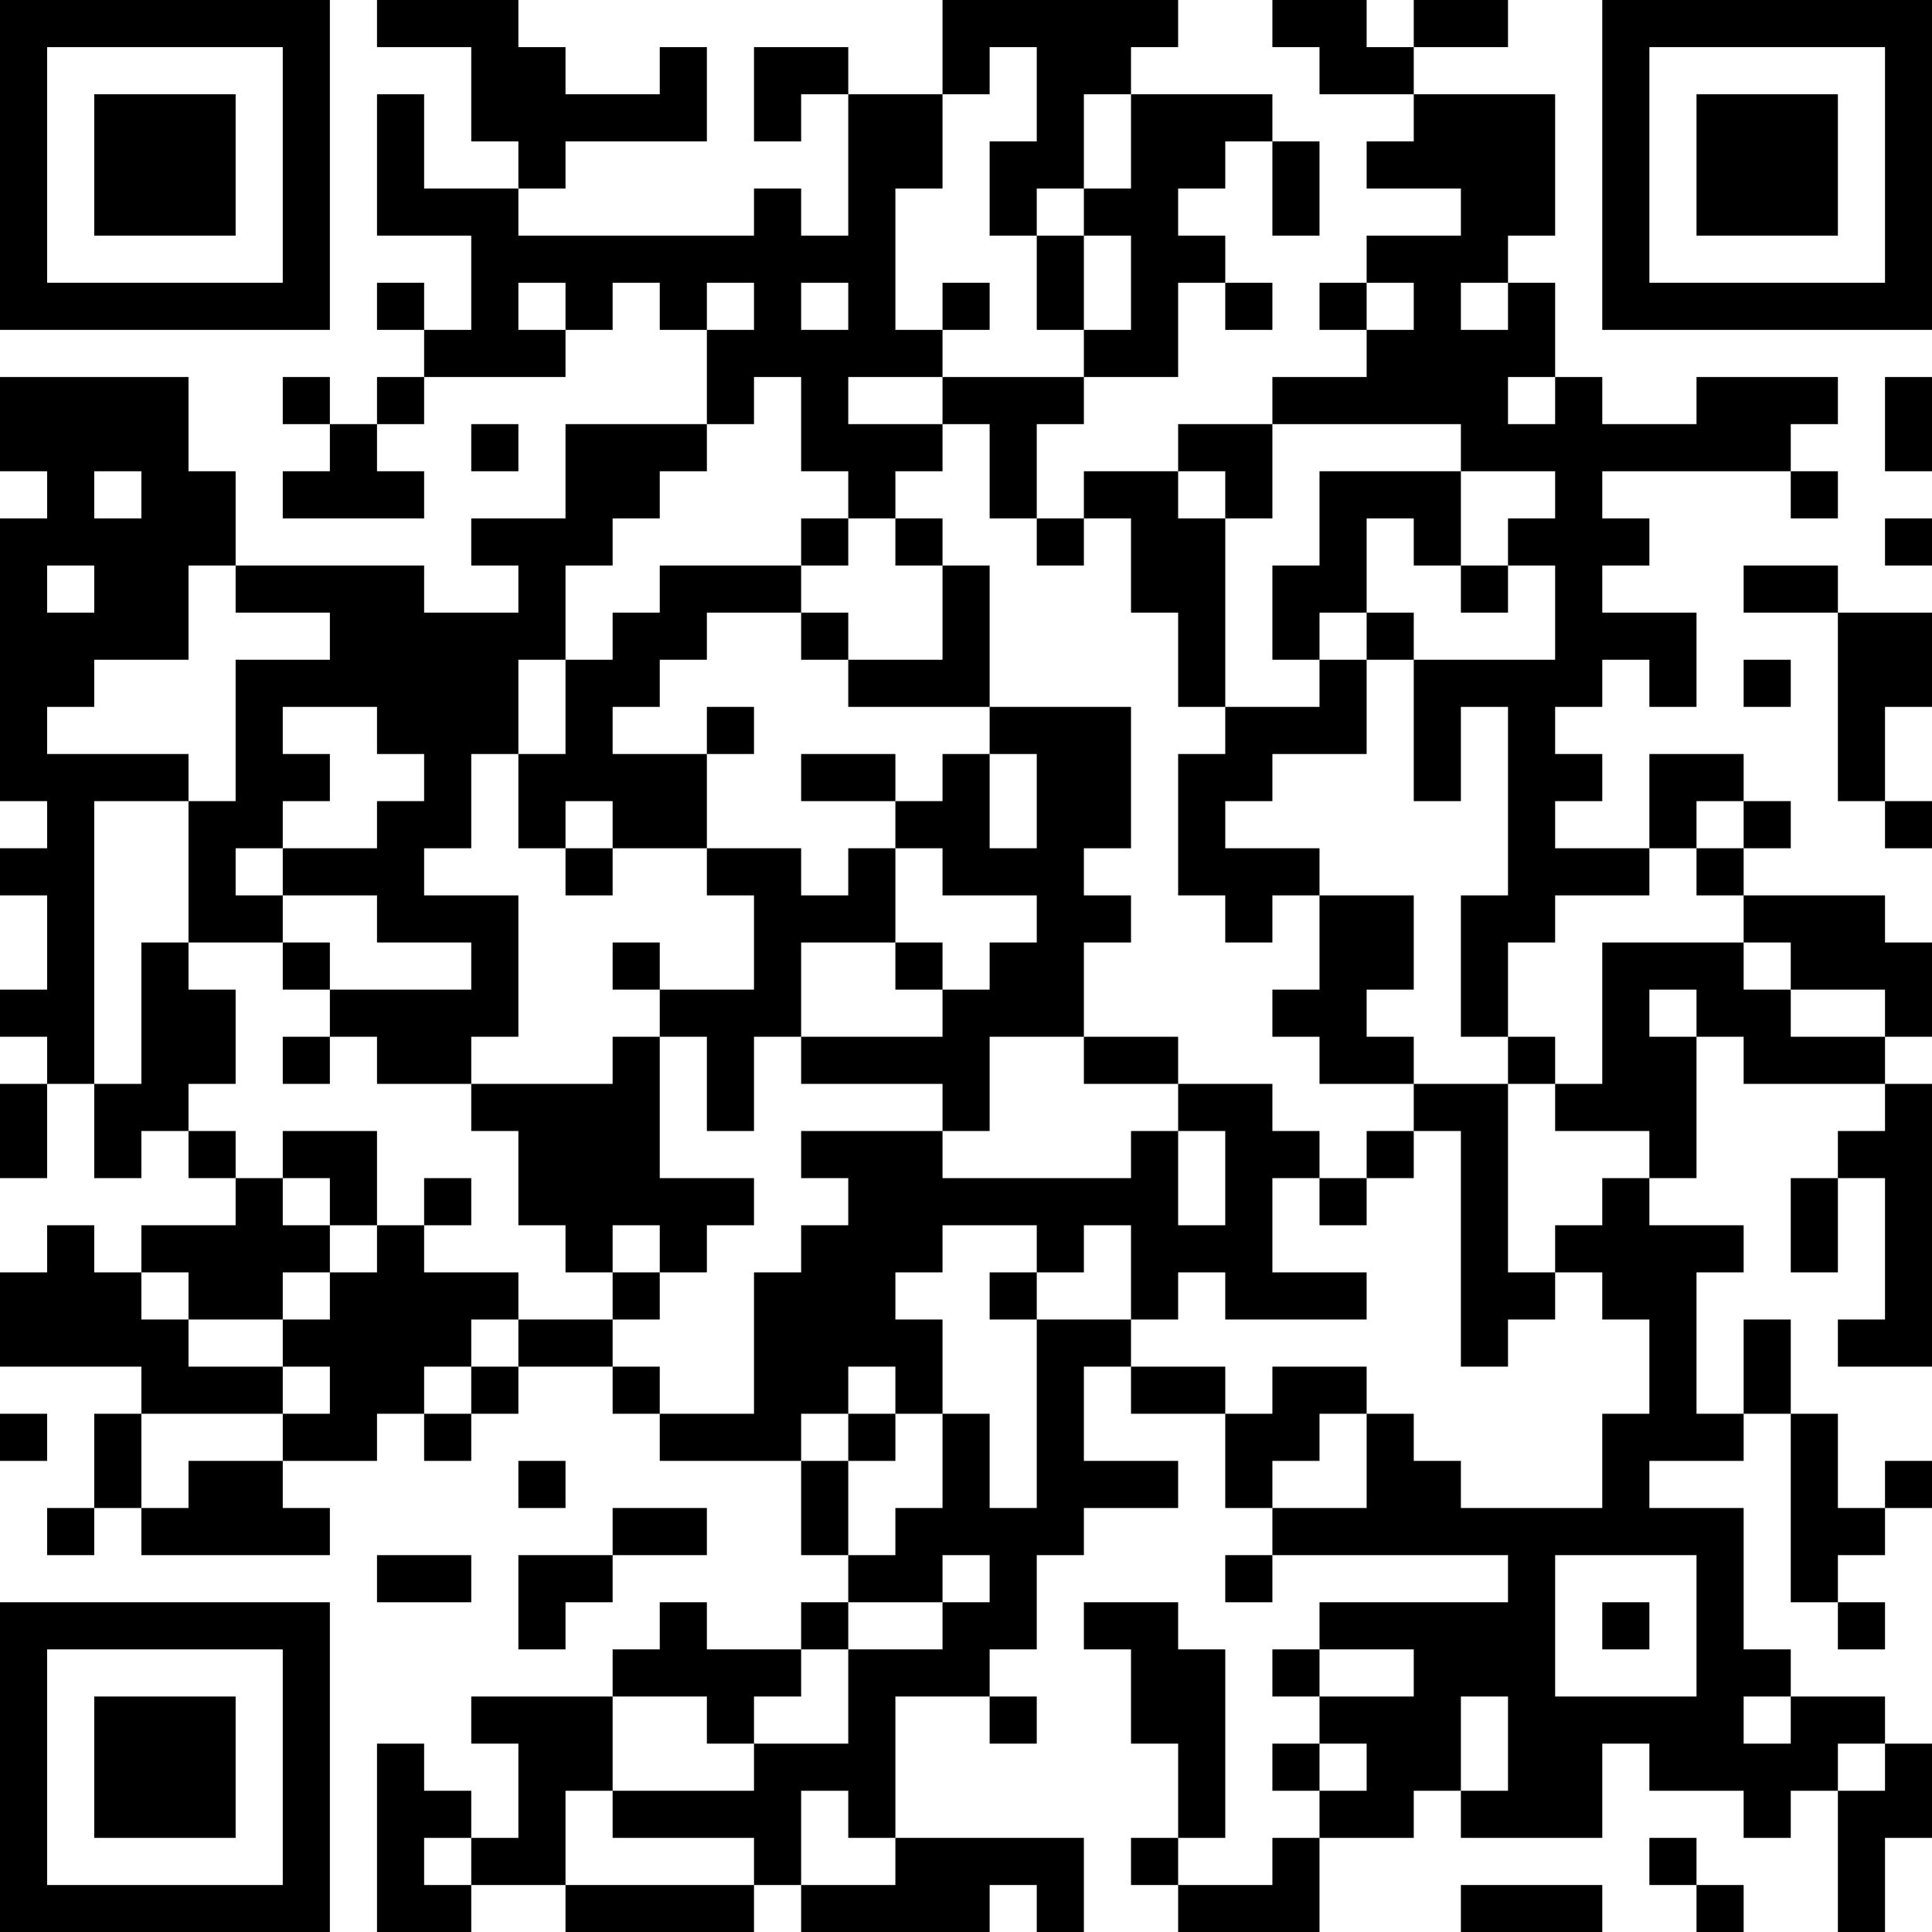 <?xml version="1.0" encoding="UTF-8"?>
<svg xmlns="http://www.w3.org/2000/svg" version="1.1" width="250" height="250" viewBox="0 0 250 250"><rect x="0" y="0" width="250" height="250" fill="#ffffff"/><g transform="scale(6.098)"><g transform="translate(0,0)"><path fill-rule="evenodd" d="M8 0L8 1L10 1L10 3L11 3L11 4L9 4L9 2L8 2L8 5L10 5L10 7L9 7L9 6L8 6L8 7L9 7L9 8L8 8L8 9L7 9L7 8L6 8L6 9L7 9L7 10L6 10L6 11L9 11L9 10L8 10L8 9L9 9L9 8L12 8L12 7L13 7L13 6L14 6L14 7L15 7L15 9L12 9L12 11L10 11L10 12L11 12L11 13L9 13L9 12L5 12L5 10L4 10L4 8L0 8L0 10L1 10L1 11L0 11L0 17L1 17L1 18L0 18L0 19L1 19L1 21L0 21L0 22L1 22L1 23L0 23L0 25L1 25L1 23L2 23L2 25L3 25L3 24L4 24L4 25L5 25L5 26L3 26L3 27L2 27L2 26L1 26L1 27L0 27L0 29L3 29L3 30L2 30L2 32L1 32L1 33L2 33L2 32L3 32L3 33L7 33L7 32L6 32L6 31L8 31L8 30L9 30L9 31L10 31L10 30L11 30L11 29L13 29L13 30L14 30L14 31L17 31L17 33L18 33L18 34L17 34L17 35L15 35L15 34L14 34L14 35L13 35L13 36L10 36L10 37L11 37L11 39L10 39L10 38L9 38L9 37L8 37L8 41L10 41L10 40L12 40L12 41L16 41L16 40L17 40L17 41L21 41L21 40L22 40L22 41L23 41L23 39L19 39L19 36L21 36L21 37L22 37L22 36L21 36L21 35L22 35L22 33L23 33L23 32L25 32L25 31L23 31L23 29L24 29L24 30L26 30L26 32L27 32L27 33L26 33L26 34L27 34L27 33L32 33L32 34L28 34L28 35L27 35L27 36L28 36L28 37L27 37L27 38L28 38L28 39L27 39L27 40L25 40L25 39L26 39L26 35L25 35L25 34L23 34L23 35L24 35L24 37L25 37L25 39L24 39L24 40L25 40L25 41L28 41L28 39L30 39L30 38L31 38L31 39L34 39L34 37L35 37L35 38L37 38L37 39L38 39L38 38L39 38L39 41L40 41L40 39L41 39L41 37L40 37L40 36L38 36L38 35L37 35L37 32L35 32L35 31L37 31L37 30L38 30L38 34L39 34L39 35L40 35L40 34L39 34L39 33L40 33L40 32L41 32L41 31L40 31L40 32L39 32L39 30L38 30L38 28L37 28L37 30L36 30L36 27L37 27L37 26L35 26L35 25L36 25L36 22L37 22L37 23L40 23L40 24L39 24L39 25L38 25L38 27L39 27L39 25L40 25L40 28L39 28L39 29L41 29L41 23L40 23L40 22L41 22L41 20L40 20L40 19L37 19L37 18L38 18L38 17L37 17L37 16L35 16L35 18L33 18L33 17L34 17L34 16L33 16L33 15L34 15L34 14L35 14L35 15L36 15L36 13L34 13L34 12L35 12L35 11L34 11L34 10L38 10L38 11L39 11L39 10L38 10L38 9L39 9L39 8L36 8L36 9L34 9L34 8L33 8L33 6L32 6L32 5L33 5L33 2L30 2L30 1L32 1L32 0L30 0L30 1L29 1L29 0L27 0L27 1L28 1L28 2L30 2L30 3L29 3L29 4L31 4L31 5L29 5L29 6L28 6L28 7L29 7L29 8L27 8L27 9L25 9L25 10L23 10L23 11L22 11L22 9L23 9L23 8L25 8L25 6L26 6L26 7L27 7L27 6L26 6L26 5L25 5L25 4L26 4L26 3L27 3L27 5L28 5L28 3L27 3L27 2L24 2L24 1L25 1L25 0L20 0L20 2L18 2L18 1L16 1L16 3L17 3L17 2L18 2L18 5L17 5L17 4L16 4L16 5L11 5L11 4L12 4L12 3L15 3L15 1L14 1L14 2L12 2L12 1L11 1L11 0ZM21 1L21 2L20 2L20 4L19 4L19 7L20 7L20 8L18 8L18 9L20 9L20 10L19 10L19 11L18 11L18 10L17 10L17 8L16 8L16 9L15 9L15 10L14 10L14 11L13 11L13 12L12 12L12 14L11 14L11 16L10 16L10 18L9 18L9 19L11 19L11 22L10 22L10 23L8 23L8 22L7 22L7 21L10 21L10 20L8 20L8 19L6 19L6 18L8 18L8 17L9 17L9 16L8 16L8 15L6 15L6 16L7 16L7 17L6 17L6 18L5 18L5 19L6 19L6 20L4 20L4 17L5 17L5 14L7 14L7 13L5 13L5 12L4 12L4 14L2 14L2 15L1 15L1 16L4 16L4 17L2 17L2 23L3 23L3 20L4 20L4 21L5 21L5 23L4 23L4 24L5 24L5 25L6 25L6 26L7 26L7 27L6 27L6 28L4 28L4 27L3 27L3 28L4 28L4 29L6 29L6 30L3 30L3 32L4 32L4 31L6 31L6 30L7 30L7 29L6 29L6 28L7 28L7 27L8 27L8 26L9 26L9 27L11 27L11 28L10 28L10 29L9 29L9 30L10 30L10 29L11 29L11 28L13 28L13 29L14 29L14 30L16 30L16 27L17 27L17 26L18 26L18 25L17 25L17 24L20 24L20 25L24 25L24 24L25 24L25 26L26 26L26 24L25 24L25 23L27 23L27 24L28 24L28 25L27 25L27 27L29 27L29 28L26 28L26 27L25 27L25 28L24 28L24 26L23 26L23 27L22 27L22 26L20 26L20 27L19 27L19 28L20 28L20 30L19 30L19 29L18 29L18 30L17 30L17 31L18 31L18 33L19 33L19 32L20 32L20 30L21 30L21 32L22 32L22 28L24 28L24 29L26 29L26 30L27 30L27 29L29 29L29 30L28 30L28 31L27 31L27 32L29 32L29 30L30 30L30 31L31 31L31 32L34 32L34 30L35 30L35 28L34 28L34 27L33 27L33 26L34 26L34 25L35 25L35 24L33 24L33 23L34 23L34 20L37 20L37 21L38 21L38 22L40 22L40 21L38 21L38 20L37 20L37 19L36 19L36 18L37 18L37 17L36 17L36 18L35 18L35 19L33 19L33 20L32 20L32 22L31 22L31 19L32 19L32 15L31 15L31 17L30 17L30 14L33 14L33 12L32 12L32 11L33 11L33 10L31 10L31 9L27 9L27 11L26 11L26 10L25 10L25 11L26 11L26 15L25 15L25 13L24 13L24 11L23 11L23 12L22 12L22 11L21 11L21 9L20 9L20 8L23 8L23 7L24 7L24 5L23 5L23 4L24 4L24 2L23 2L23 4L22 4L22 5L21 5L21 3L22 3L22 1ZM22 5L22 7L23 7L23 5ZM11 6L11 7L12 7L12 6ZM15 6L15 7L16 7L16 6ZM17 6L17 7L18 7L18 6ZM20 6L20 7L21 7L21 6ZM29 6L29 7L30 7L30 6ZM31 6L31 7L32 7L32 6ZM32 8L32 9L33 9L33 8ZM40 8L40 10L41 10L41 8ZM10 9L10 10L11 10L11 9ZM2 10L2 11L3 11L3 10ZM28 10L28 12L27 12L27 14L28 14L28 15L26 15L26 16L25 16L25 19L26 19L26 20L27 20L27 19L28 19L28 21L27 21L27 22L28 22L28 23L30 23L30 24L29 24L29 25L28 25L28 26L29 26L29 25L30 25L30 24L31 24L31 29L32 29L32 28L33 28L33 27L32 27L32 23L33 23L33 22L32 22L32 23L30 23L30 22L29 22L29 21L30 21L30 19L28 19L28 18L26 18L26 17L27 17L27 16L29 16L29 14L30 14L30 13L29 13L29 11L30 11L30 12L31 12L31 13L32 13L32 12L31 12L31 10ZM17 11L17 12L14 12L14 13L13 13L13 14L12 14L12 16L11 16L11 18L12 18L12 19L13 19L13 18L15 18L15 19L16 19L16 21L14 21L14 20L13 20L13 21L14 21L14 22L13 22L13 23L10 23L10 24L11 24L11 26L12 26L12 27L13 27L13 28L14 28L14 27L15 27L15 26L16 26L16 25L14 25L14 22L15 22L15 24L16 24L16 22L17 22L17 23L20 23L20 24L21 24L21 22L23 22L23 23L25 23L25 22L23 22L23 20L24 20L24 19L23 19L23 18L24 18L24 15L21 15L21 12L20 12L20 11L19 11L19 12L20 12L20 14L18 14L18 13L17 13L17 12L18 12L18 11ZM40 11L40 12L41 12L41 11ZM1 12L1 13L2 13L2 12ZM37 12L37 13L39 13L39 17L40 17L40 18L41 18L41 17L40 17L40 15L41 15L41 13L39 13L39 12ZM15 13L15 14L14 14L14 15L13 15L13 16L15 16L15 18L17 18L17 19L18 19L18 18L19 18L19 20L17 20L17 22L20 22L20 21L21 21L21 20L22 20L22 19L20 19L20 18L19 18L19 17L20 17L20 16L21 16L21 18L22 18L22 16L21 16L21 15L18 15L18 14L17 14L17 13ZM28 13L28 14L29 14L29 13ZM37 14L37 15L38 15L38 14ZM15 15L15 16L16 16L16 15ZM17 16L17 17L19 17L19 16ZM12 17L12 18L13 18L13 17ZM6 20L6 21L7 21L7 20ZM19 20L19 21L20 21L20 20ZM35 21L35 22L36 22L36 21ZM6 22L6 23L7 23L7 22ZM6 24L6 25L7 25L7 26L8 26L8 24ZM9 25L9 26L10 26L10 25ZM13 26L13 27L14 27L14 26ZM21 27L21 28L22 28L22 27ZM0 30L0 31L1 31L1 30ZM18 30L18 31L19 31L19 30ZM11 31L11 32L12 32L12 31ZM13 32L13 33L11 33L11 35L12 35L12 34L13 34L13 33L15 33L15 32ZM8 33L8 34L10 34L10 33ZM20 33L20 34L18 34L18 35L17 35L17 36L16 36L16 37L15 37L15 36L13 36L13 38L12 38L12 40L16 40L16 39L13 39L13 38L16 38L16 37L18 37L18 35L20 35L20 34L21 34L21 33ZM33 33L33 36L36 36L36 33ZM34 34L34 35L35 35L35 34ZM28 35L28 36L30 36L30 35ZM31 36L31 38L32 38L32 36ZM37 36L37 37L38 37L38 36ZM28 37L28 38L29 38L29 37ZM39 37L39 38L40 38L40 37ZM17 38L17 40L19 40L19 39L18 39L18 38ZM9 39L9 40L10 40L10 39ZM35 39L35 40L36 40L36 41L37 41L37 40L36 40L36 39ZM31 40L31 41L34 41L34 40ZM0 0L0 7L7 7L7 0ZM1 1L1 6L6 6L6 1ZM2 2L2 5L5 5L5 2ZM34 0L34 7L41 7L41 0ZM35 1L35 6L40 6L40 1ZM36 2L36 5L39 5L39 2ZM0 34L0 41L7 41L7 34ZM1 35L1 40L6 40L6 35ZM2 36L2 39L5 39L5 36Z" fill="#000000"/></g></g></svg>
